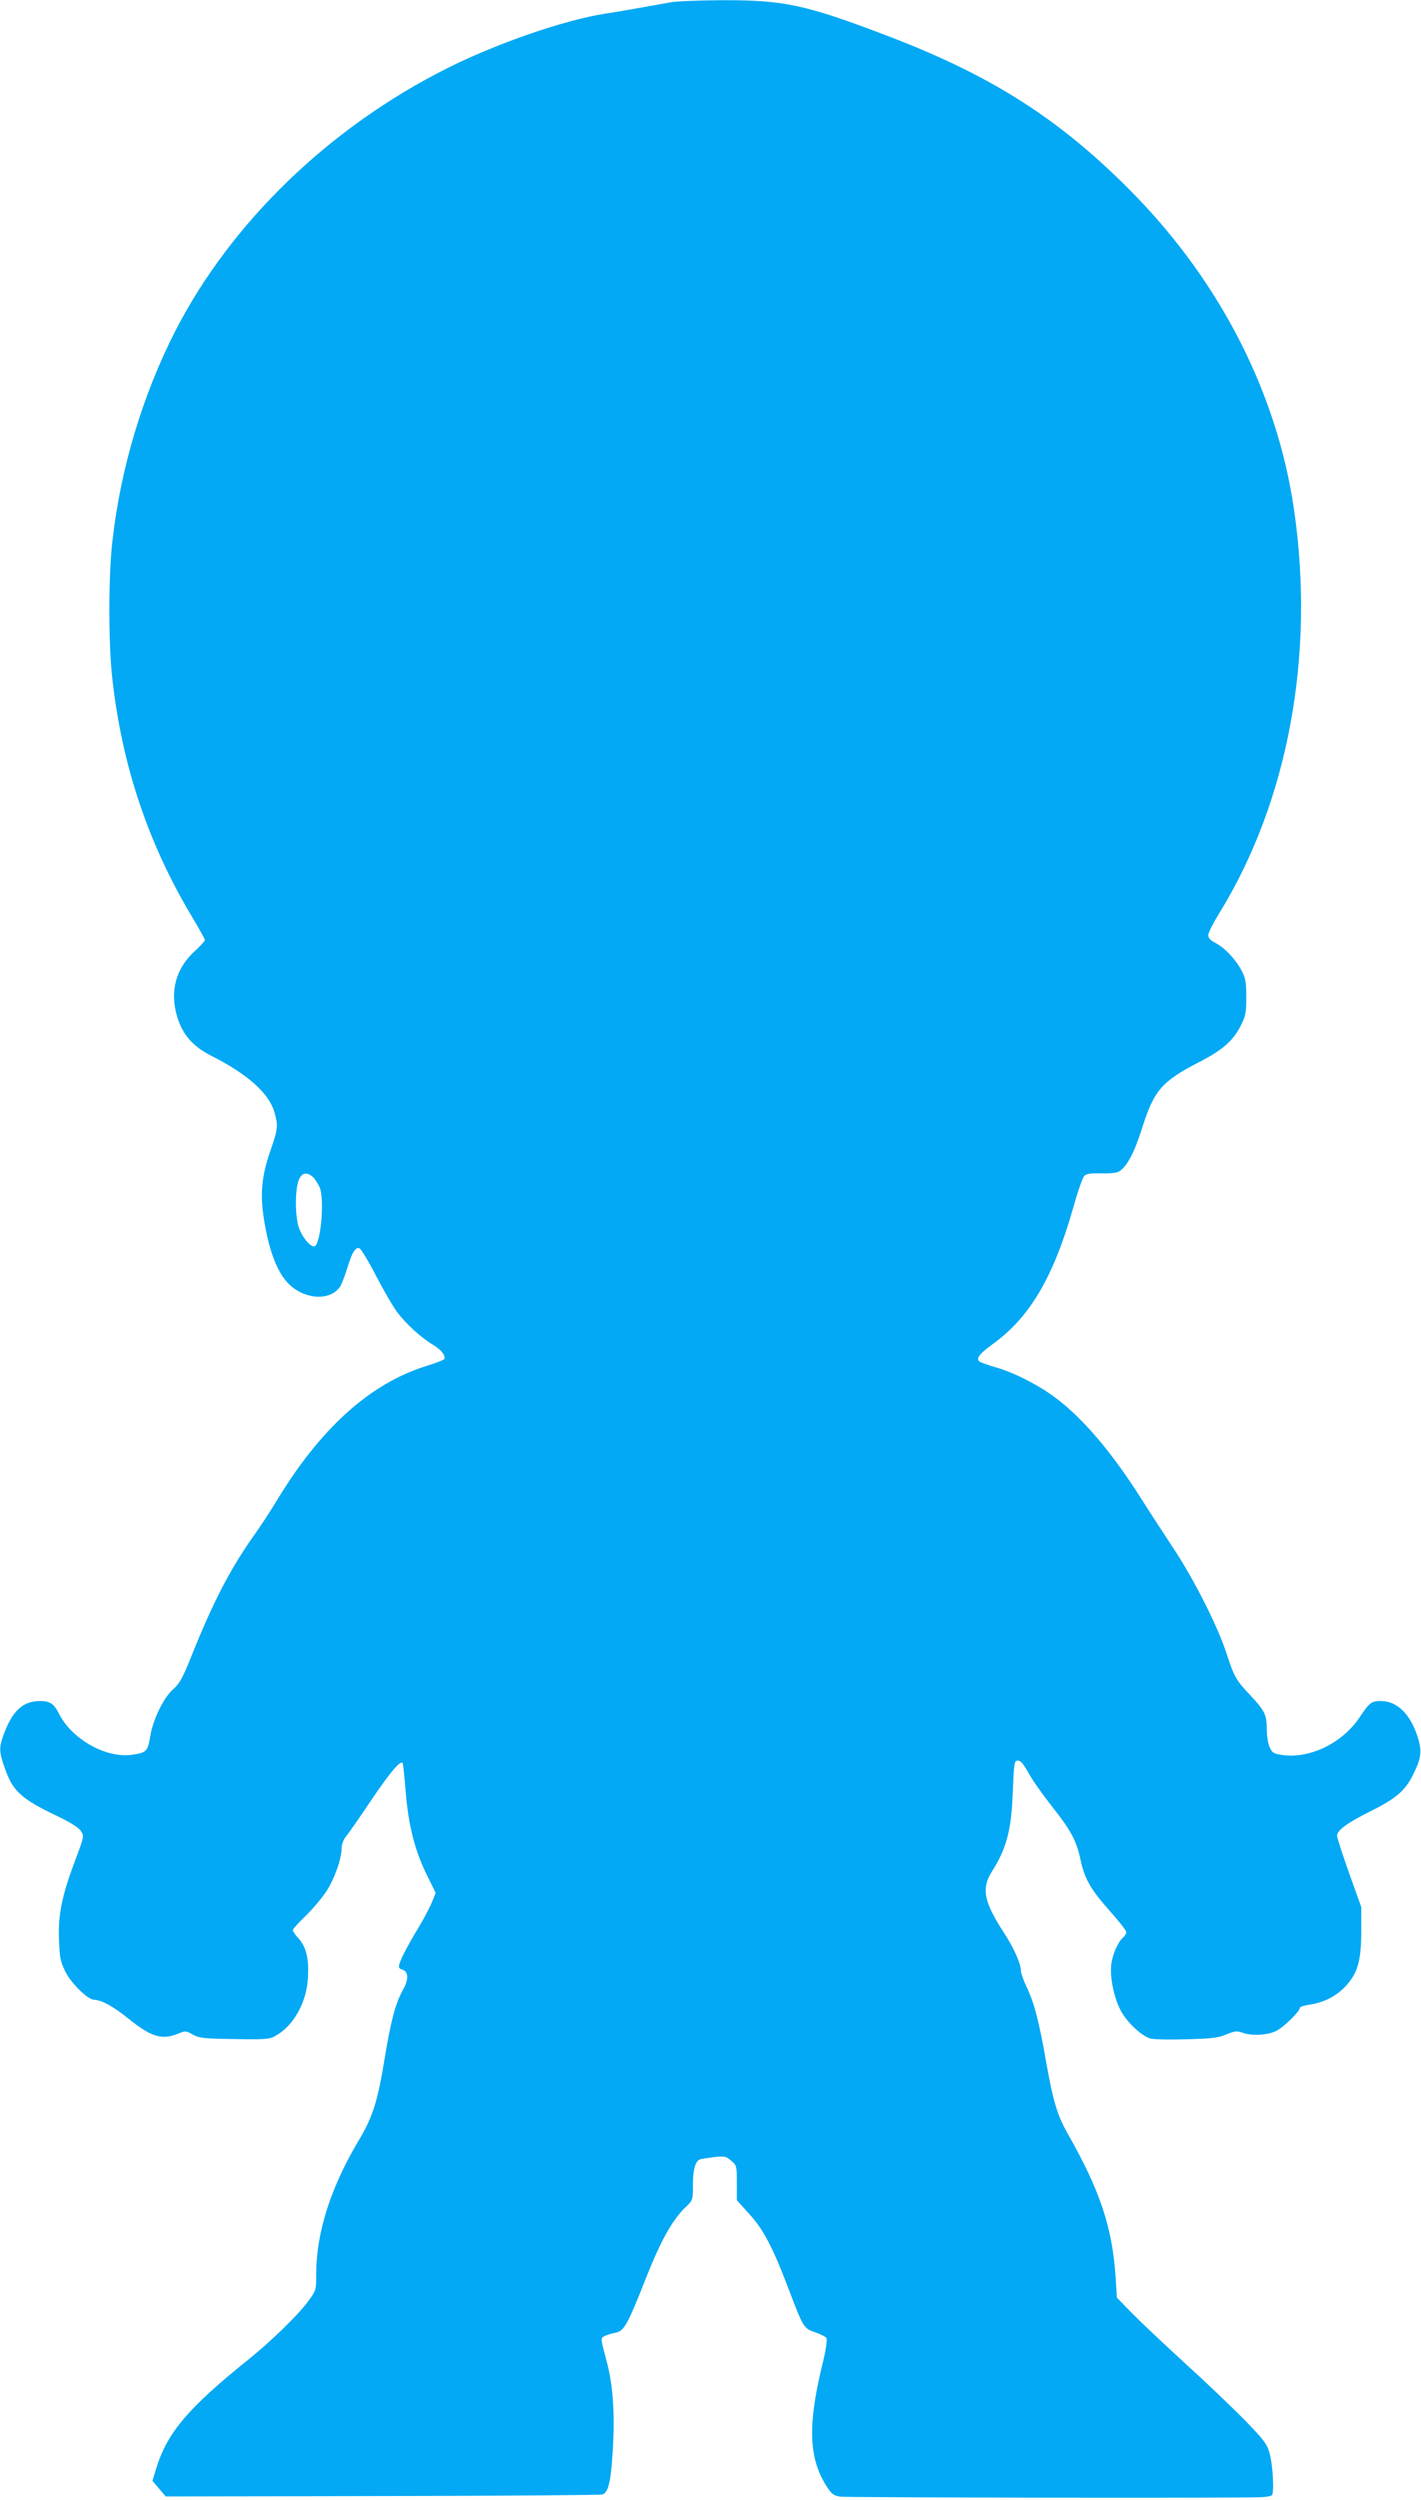 <?xml version="1.0" standalone="no"?>
<!DOCTYPE svg PUBLIC "-//W3C//DTD SVG 20010904//EN"
 "http://www.w3.org/TR/2001/REC-SVG-20010904/DTD/svg10.dtd">
<svg version="1.0" xmlns="http://www.w3.org/2000/svg"
 width="728pt" height="1280pt" viewBox="0 0 728 1280"
 preserveAspectRatio="xMidYMid meet">
<g transform="translate(0,1280) scale(0.1,-0.1)"
fill="#03a9f4" stroke="none">
<path d="M3435 12788 c-188 -34 -269 -48 -335 -58 -207 -32 -555 -152 -808
-279 -605 -303 -1109 -791 -1394 -1346 -167 -327 -280 -702 -322 -1075 -21
-178 -21 -532 0 -710 50 -443 184 -841 408 -1215 36 -60 66 -114 66 -118 0 -5
-24 -32 -54 -59 -96 -88 -127 -206 -88 -335 28 -92 81 -152 176 -200 181 -91
293 -190 321 -285 21 -72 20 -86 -21 -204 -42 -123 -51 -210 -35 -325 25 -175
70 -296 133 -356 83 -79 212 -85 261 -10 8 13 24 55 36 93 24 80 42 110 63
102 8 -4 46 -66 83 -138 38 -73 87 -158 110 -189 44 -59 123 -132 188 -170 38
-23 62 -55 53 -70 -3 -5 -45 -21 -93 -36 -287 -89 -543 -320 -767 -692 -33
-54 -85 -134 -117 -178 -119 -168 -208 -340 -315 -607 -47 -118 -64 -149 -95
-176 -50 -43 -104 -153 -119 -241 -13 -79 -19 -85 -92 -96 -132 -20 -307 77
-374 207 -27 54 -48 68 -98 68 -91 0 -145 -52 -191 -182 -20 -58 -19 -82 9
-160 41 -119 83 -158 267 -246 67 -32 112 -60 123 -77 17 -26 17 -29 -24 -138
-72 -190 -92 -285 -88 -412 3 -96 7 -117 31 -167 31 -64 117 -148 151 -148 35
-1 97 -34 171 -94 119 -96 173 -113 256 -80 39 16 42 16 77 -4 33 -18 57 -21
212 -23 150 -3 180 -1 207 14 96 51 164 172 171 302 5 97 -9 154 -48 199 -17
18 -30 38 -30 43 0 5 30 38 66 73 37 36 84 92 105 124 42 64 79 167 79 221 0
20 9 45 23 62 13 15 69 96 124 178 107 158 159 219 167 194 2 -8 9 -75 15
-149 14 -167 46 -295 107 -419 l46 -93 -17 -43 c-9 -24 -39 -81 -66 -127 -56
-92 -93 -162 -103 -195 -5 -16 -2 -23 14 -28 33 -10 35 -49 6 -101 -40 -71
-63 -159 -96 -358 -34 -212 -61 -296 -128 -409 -147 -244 -222 -478 -222 -692
0 -82 0 -83 -43 -141 -51 -69 -188 -202 -302 -294 -313 -251 -420 -378 -476
-564 l-18 -59 34 -40 34 -40 1111 2 c612 1 1118 5 1126 8 31 12 43 61 53 221
12 186 2 337 -30 457 -33 125 -33 122 -12 133 10 6 35 13 55 17 45 9 61 36
157 279 75 190 134 296 200 361 41 39 41 39 41 117 0 82 13 125 39 132 9 2 41
7 72 11 51 5 60 4 85 -19 28 -23 29 -28 29 -113 l0 -89 63 -70 c72 -78 121
-171 200 -379 78 -205 79 -207 137 -227 27 -9 54 -22 59 -30 5 -9 -2 -61 -23
-144 -74 -308 -67 -474 25 -617 25 -38 35 -46 69 -51 38 -5 2027 -8 2147 -3
31 1 60 5 64 10 13 12 5 158 -12 216 -13 47 -30 69 -127 169 -62 63 -200 195
-307 292 -107 98 -229 213 -271 256 l-77 79 -6 99 c-17 260 -79 447 -246 741
-53 93 -75 166 -111 370 -36 204 -59 295 -99 380 -17 35 -30 73 -30 84 0 36
-35 115 -85 192 -105 161 -118 228 -64 315 76 118 101 214 108 414 6 146 7
155 26 155 14 0 30 -19 55 -65 20 -36 73 -111 118 -168 97 -122 127 -177 147
-272 21 -99 51 -153 149 -263 47 -53 86 -102 86 -110 0 -8 -7 -20 -16 -28 -26
-21 -55 -87 -61 -139 -7 -63 12 -160 45 -228 30 -62 109 -137 155 -150 18 -5
102 -7 187 -4 127 3 164 8 203 25 42 17 54 19 81 9 47 -17 125 -14 171 7 37
16 125 102 125 121 0 4 21 11 48 15 74 11 138 43 186 95 62 67 80 130 80 285
l0 120 -62 173 c-34 96 -62 182 -62 192 0 28 52 66 172 126 131 65 178 106
218 188 43 86 46 122 21 198 -38 114 -105 178 -187 178 -48 0 -58 -8 -109 -84
-89 -133 -256 -213 -398 -192 -43 7 -50 11 -63 41 -8 19 -14 59 -14 89 0 75
-10 96 -84 175 -75 79 -83 94 -125 223 -46 137 -163 369 -268 528 -49 74 -126
192 -170 262 -149 234 -294 404 -433 509 -87 66 -219 133 -310 158 -40 12 -78
25 -83 30 -17 17 1 39 72 91 189 137 310 345 411 702 22 79 47 149 55 157 11
11 34 14 85 13 38 -2 79 2 90 8 41 22 80 94 120 220 62 197 101 242 292 341
121 62 174 108 214 186 26 51 29 68 29 148 0 75 -4 98 -24 135 -30 57 -85 116
-133 141 -26 13 -38 26 -38 40 0 12 24 60 54 109 355 573 495 1327 385 2074
-86 589 -374 1155 -818 1610 -374 382 -725 607 -1266 813 -420 160 -528 183
-850 182 -115 -1 -232 -5 -260 -11z m-1827 -6020 c11 -13 25 -36 31 -51 22
-58 7 -259 -22 -295 -15 -19 -62 30 -84 87 -21 55 -23 187 -4 244 15 44 45 50
79 15z"/>
</g>
</svg>

